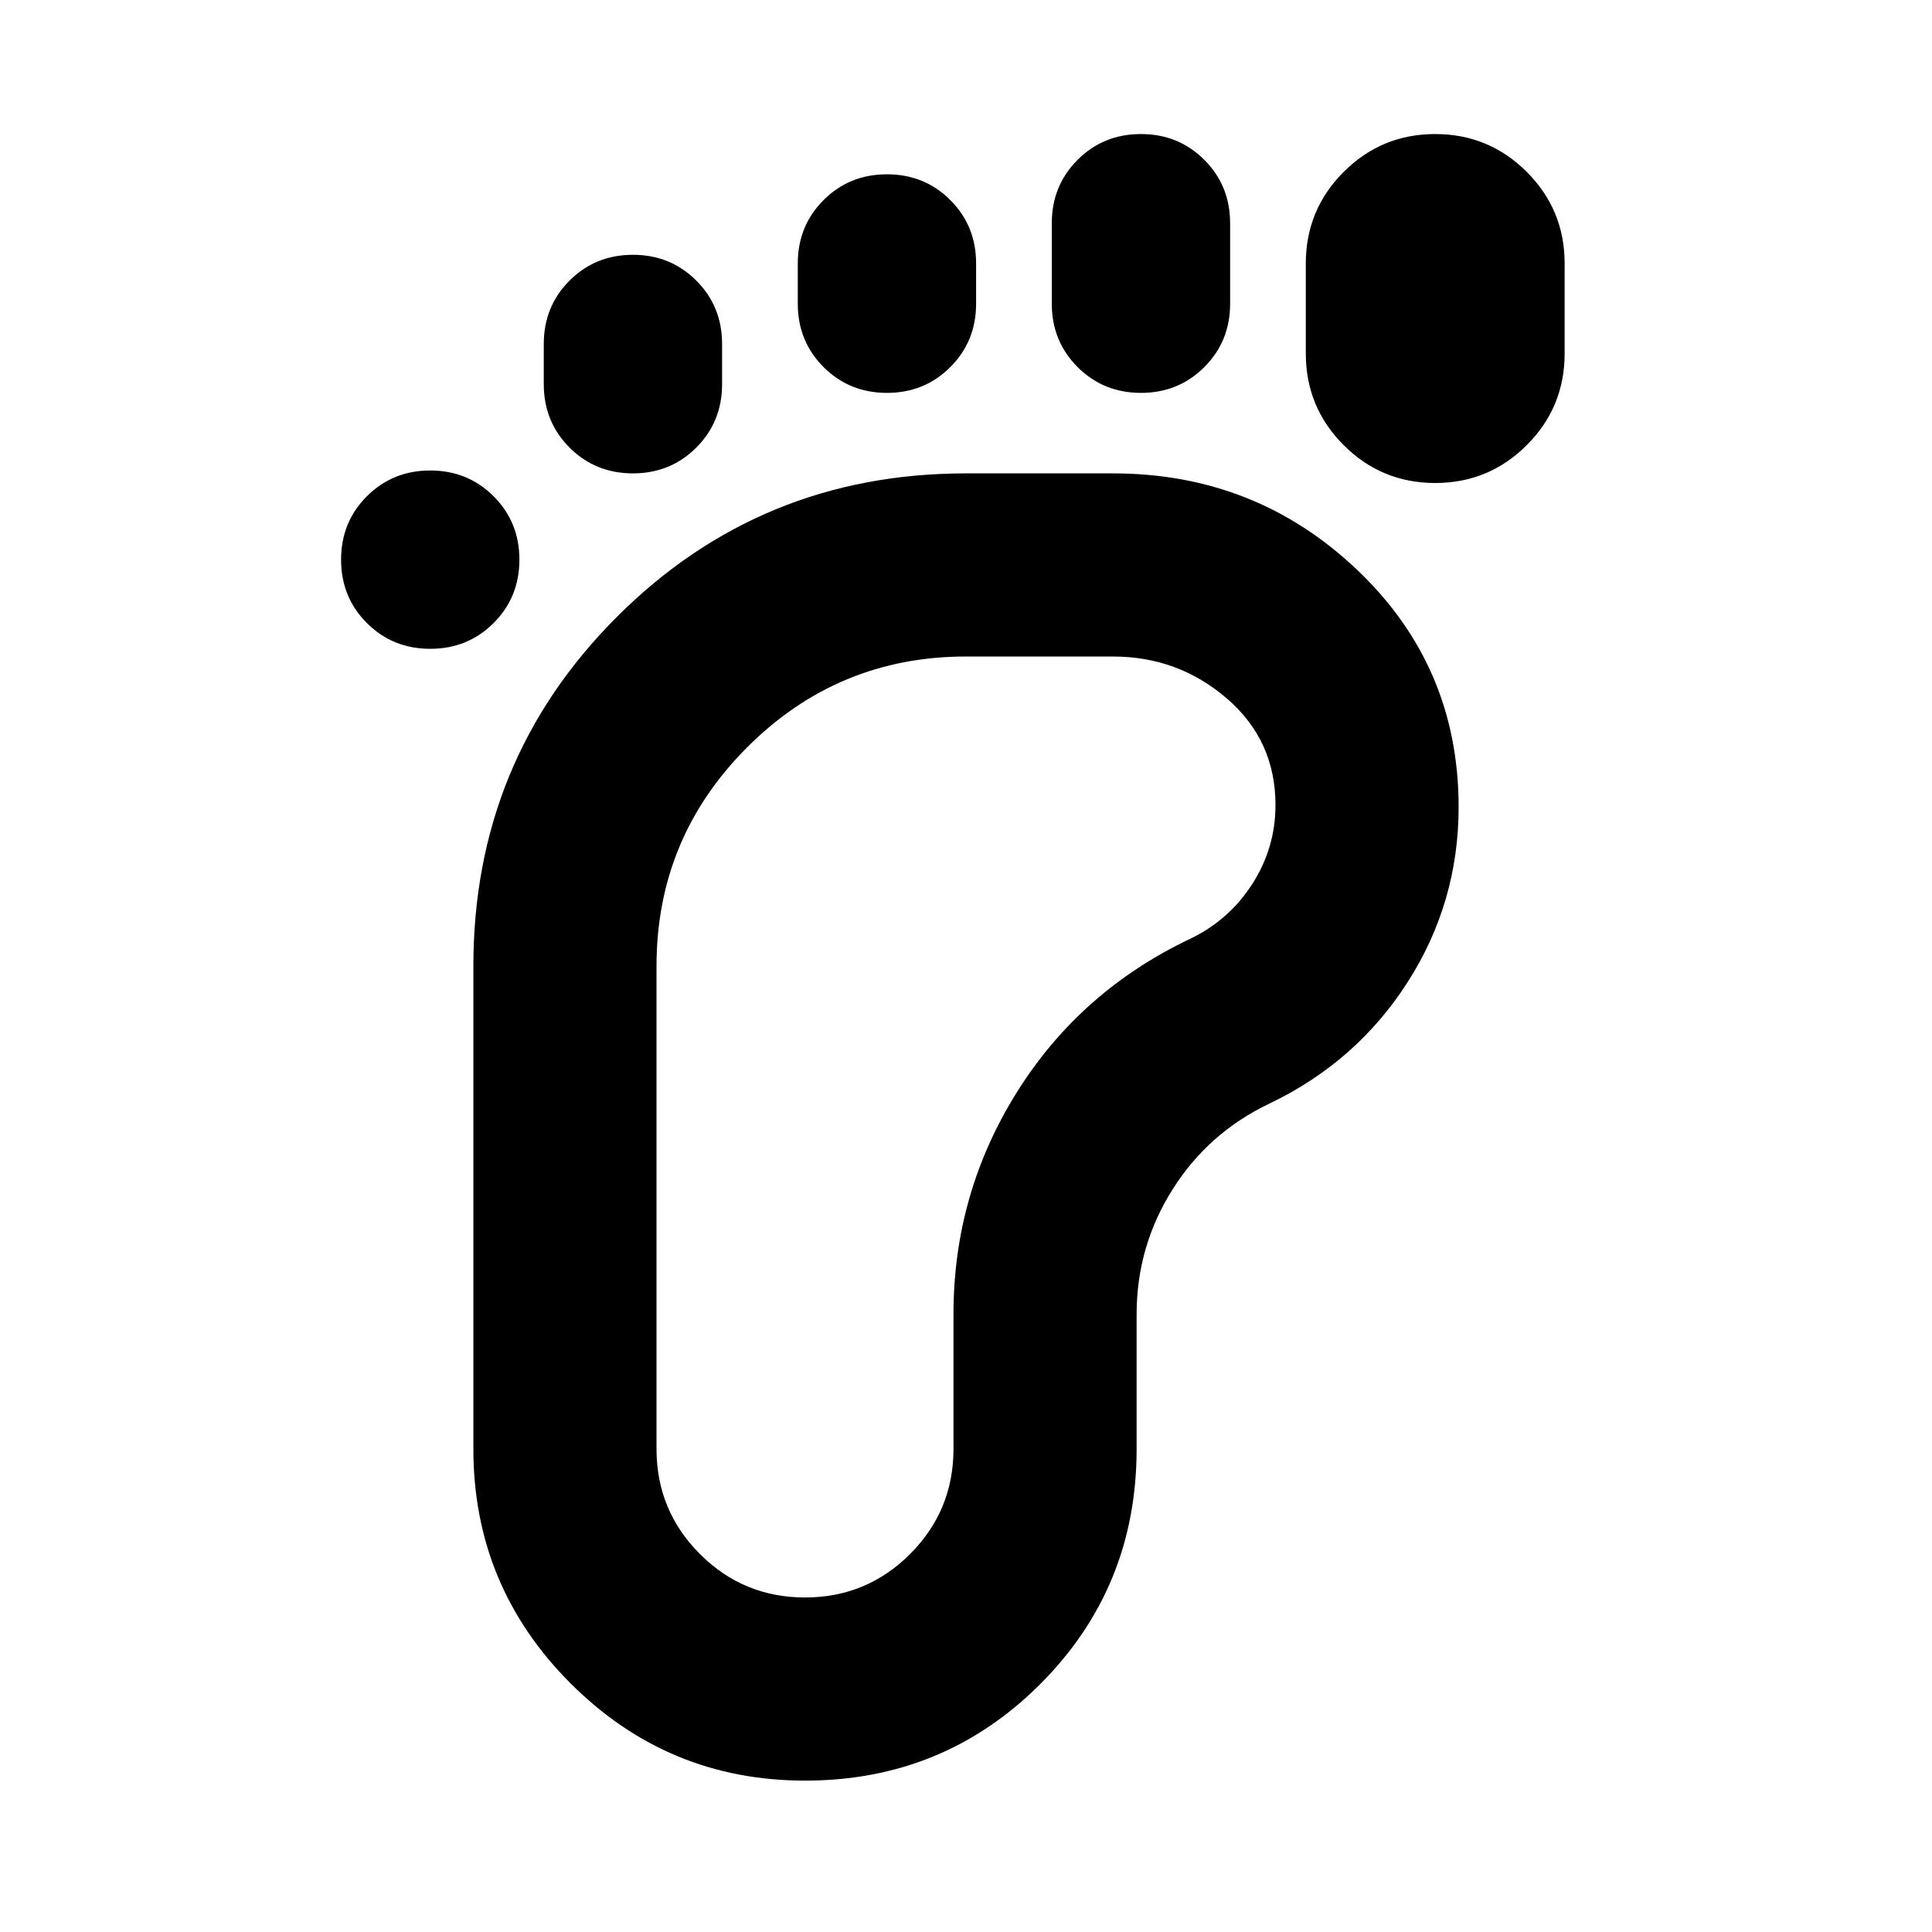 <svg xmlns="http://www.w3.org/2000/svg" height="24px" viewBox="0 -960 960 960" width="24px" fill="#000000"><path d="M213.78-637.61q-18.67 0-31.49-12.81-12.81-12.82-12.81-31.49 0-18.68 12.81-31.49 12.82-12.82 31.49-12.82 18.68 0 31.49 12.82 12.82 12.81 12.82 31.49 0 18.67-12.82 31.49-12.81 12.81-31.49 12.81ZM400-75.22q-68.15 0-116.47-48.31-48.31-48.32-48.31-116.47v-240q0-102.15 71.31-173.47 71.32-71.31 173.47-71.31h73q70.91 0 121.35 47.93 50.43 47.94 50.43 117.85 0 47.43-25.33 87.01-25.34 39.58-68.54 60.29-30.56 14.53-48.34 42.83-17.79 28.3-17.79 61.87v67q0 68.91-47.93 116.85Q468.91-75.22 400-75.22Zm-85.5-649.56q-18.67 0-31.49-12.82-12.81-12.81-12.81-31.49v-20q0-18.67 12.81-31.49 12.82-12.81 31.49-12.81 18.67 0 31.49 12.81 12.81 12.82 12.81 31.49v20q0 18.68-12.81 31.49-12.82 12.82-31.49 12.82ZM400-166.22q30.61 0 52.2-21.58 21.58-21.59 21.58-52.2v-67q0-59.91 31.46-110.23 31.46-50.31 86.13-76.27 19.33-9.28 30.87-27.23 11.54-17.94 11.54-39.27 0-32.13-24.2-52.96-24.21-20.82-56.58-20.82h-73q-63.61 0-108.7 45.08-45.08 45.09-45.08 108.7v240q0 30.61 21.58 52.2 21.59 21.58 52.2 21.58Zm40.72-598.56q-18.68 0-31.49-12.82-12.82-12.81-12.82-31.49v-20q0-18.67 12.82-31.49 12.81-12.81 31.49-12.81 18.67 0 31.49 12.81 12.81 12.82 12.81 31.49v20q0 18.68-12.81 31.49-12.82 12.82-31.49 12.82Zm126.21 0q-18.67 0-31.48-12.82-12.82-12.81-12.82-31.49v-40q0-18.67 12.82-31.49 12.81-12.81 31.48-12.81 18.68 0 31.49 12.81 12.82 12.82 12.82 31.49v40q0 18.68-12.82 31.49-12.81 12.82-31.49 12.82ZM713.15-720q-26.67 0-45.49-18.82-18.81-18.81-18.81-45.48v-44.79q0-26.67 18.81-45.49 18.82-18.81 45.49-18.81 26.68 0 45.49 18.81 18.82 18.82 18.82 45.49v44.79q0 26.67-18.82 45.48Q739.83-720 713.15-720ZM400-480Z"/></svg>